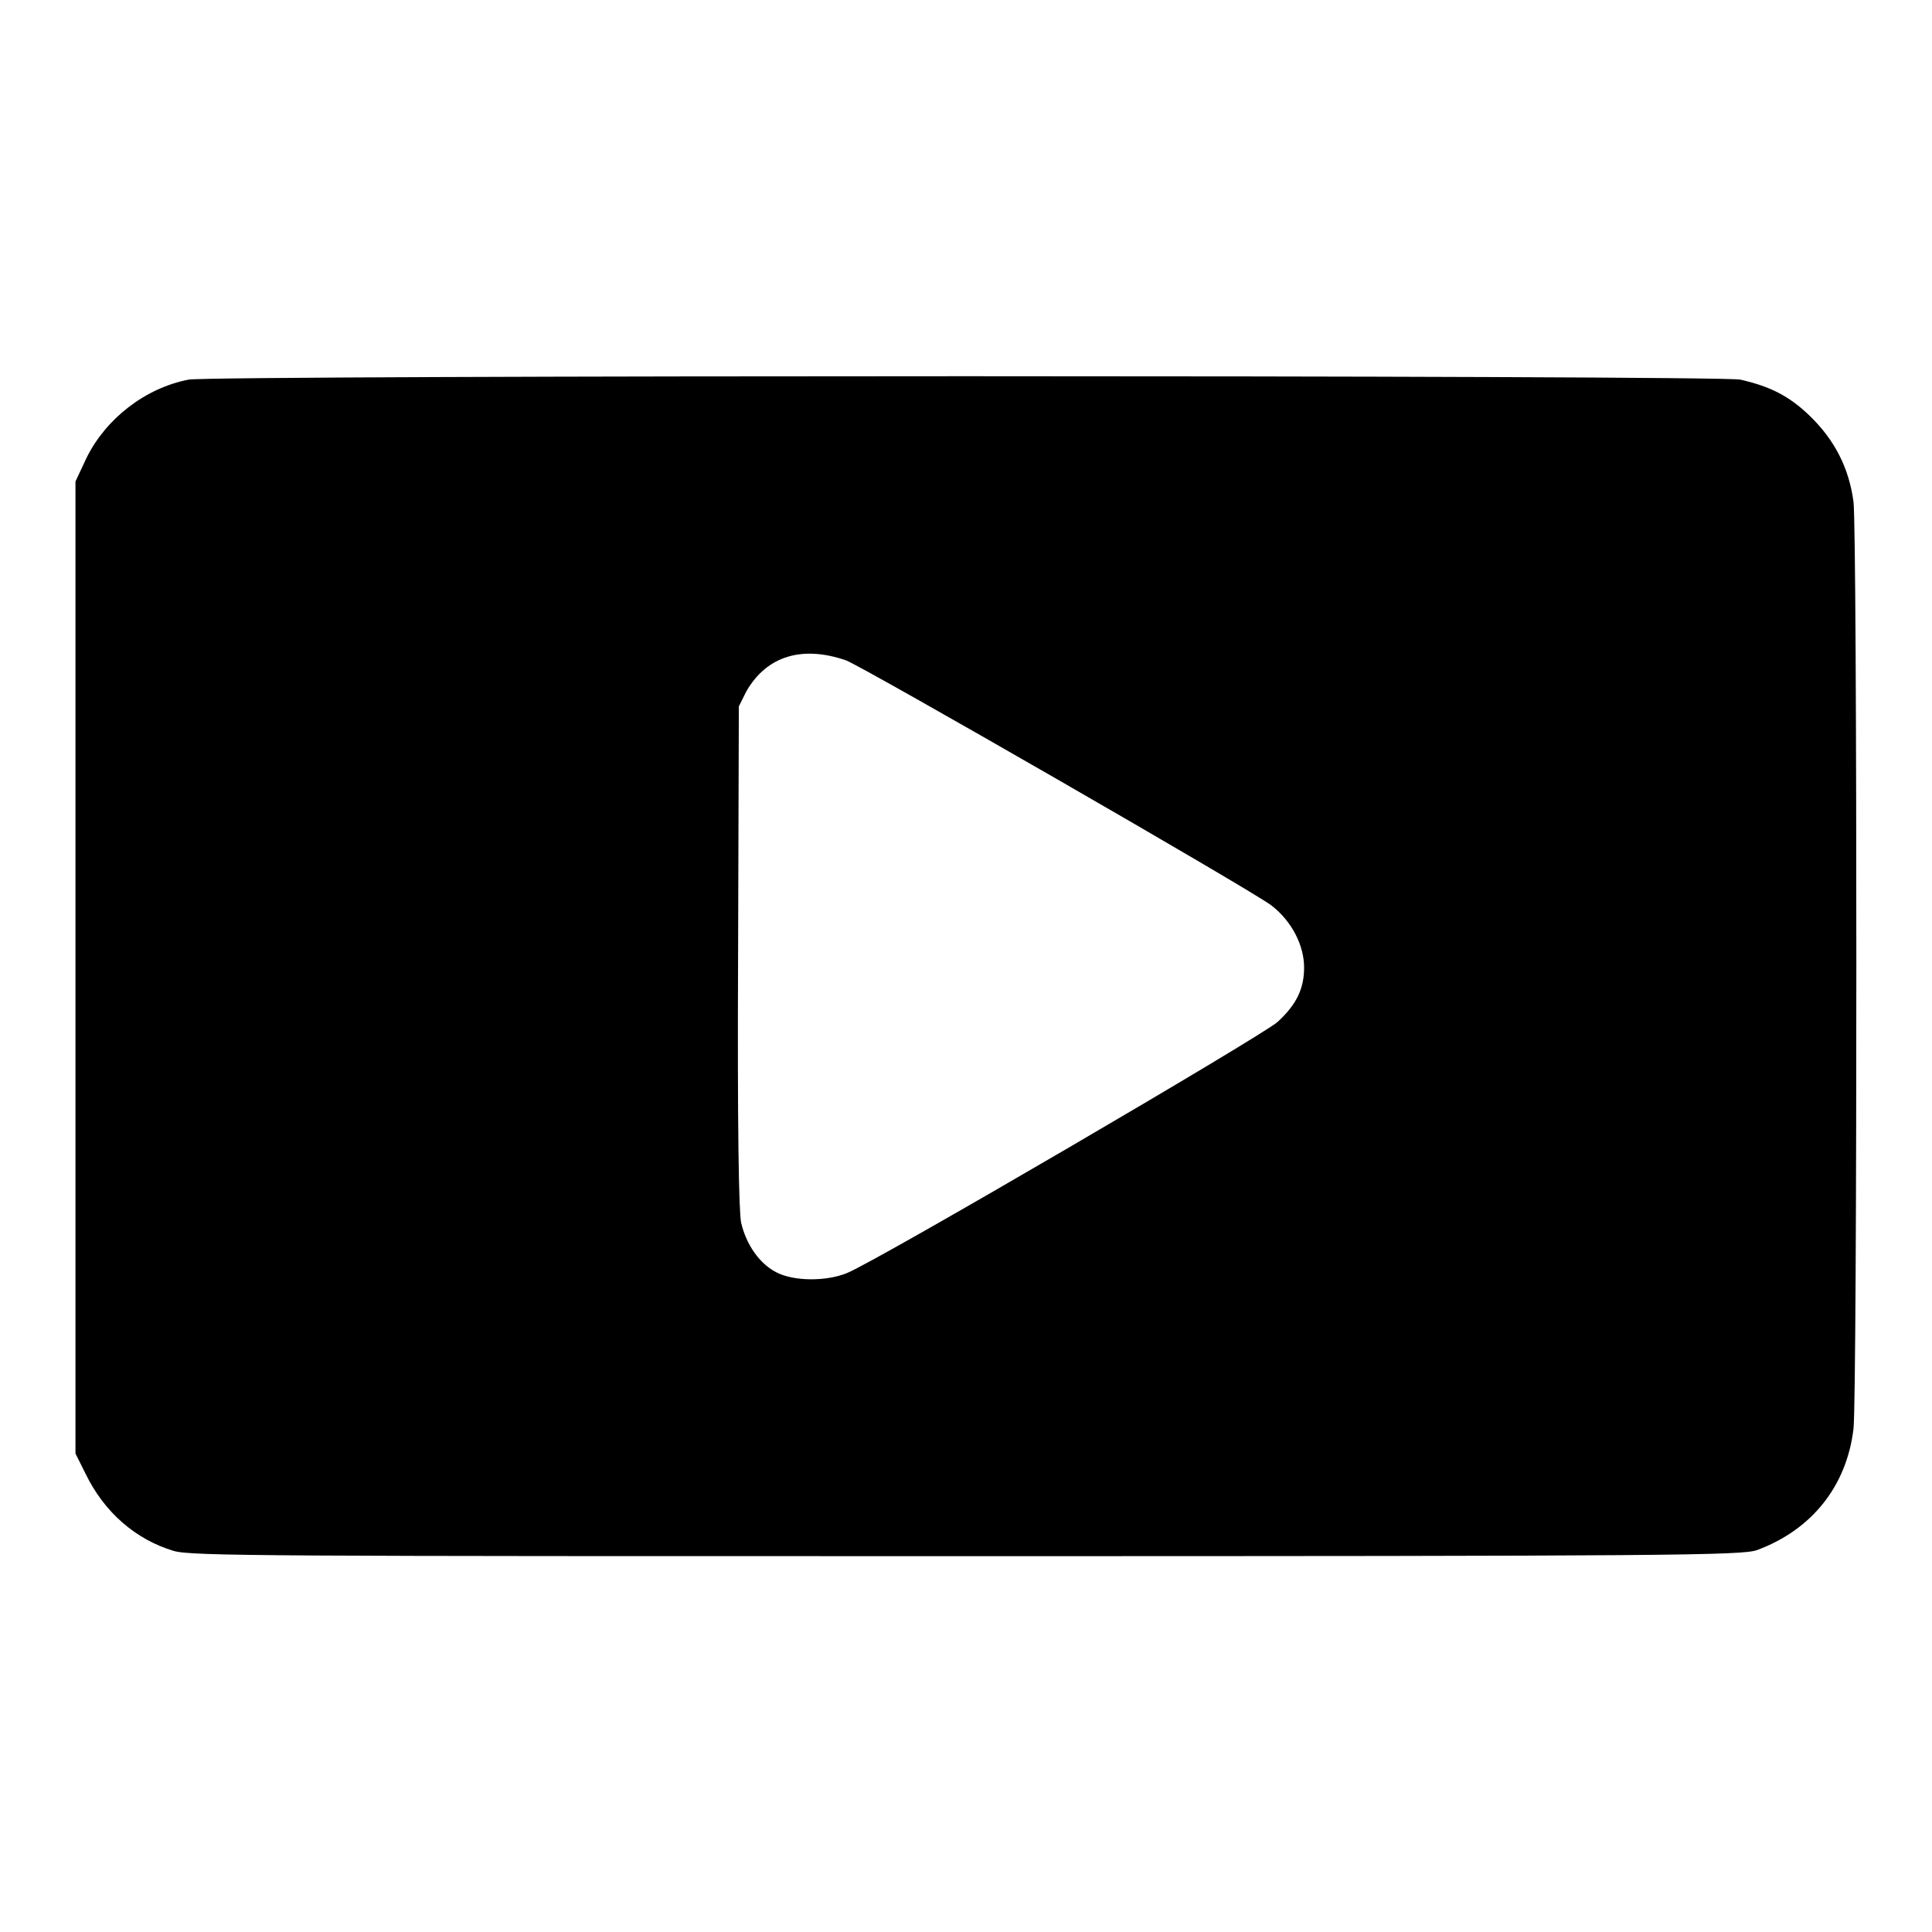 <?xml version="1.0" encoding="utf-8"?>
<!-- Svg Vector Icons : http://www.onlinewebfonts.com/icon -->
<!DOCTYPE svg PUBLIC "-//W3C//DTD SVG 1.1//EN" "http://www.w3.org/Graphics/SVG/1.1/DTD/svg11.dtd">
<svg version="1.1" xmlns="http://www.w3.org/2000/svg" xmlns:xlink="http://www.w3.org/1999/xlink" x="0px" y="0px" viewBox="0 0 256 256" enable-background="new 0 0 256 256" xml:space="preserve">
<g><g><g><path fill="#000000" d="M25,50.3c-5.7,1.1-10.9,5.1-13.5,10.3L10,63.8v64.4v64.4l1.3,2.6c2.5,5.2,6.7,8.8,11.7,10.3c2.3,0.7,12.9,0.7,105.1,0.7c93.5,0,102.7-0.1,104.7-0.8c7.3-2.7,11.9-8.5,12.8-16.1c0.5-4.7,0.5-118.6,0-122.8c-0.6-4.5-2.5-8.2-5.8-11.4c-2.8-2.7-5.3-3.9-9.2-4.8C227.5,49.7,28.3,49.7,25,50.3z M112.1,87.5c2.2,0.8,54,30.6,56.4,32.5c2.7,2.1,4.3,5.3,4.3,8.2c0,2.8-1,4.9-3.5,7.2c-1.8,1.7-53.1,31.7-57.1,33.3c-2.7,1.1-7,1.1-9.3-0.1c-2.2-1.1-4-3.6-4.7-6.6c-0.3-1.5-0.5-12.4-0.4-35.3l0.1-33.1l1-2C101.6,86.9,106.3,85.5,112.1,87.5z"/></g></g></g>
</svg>